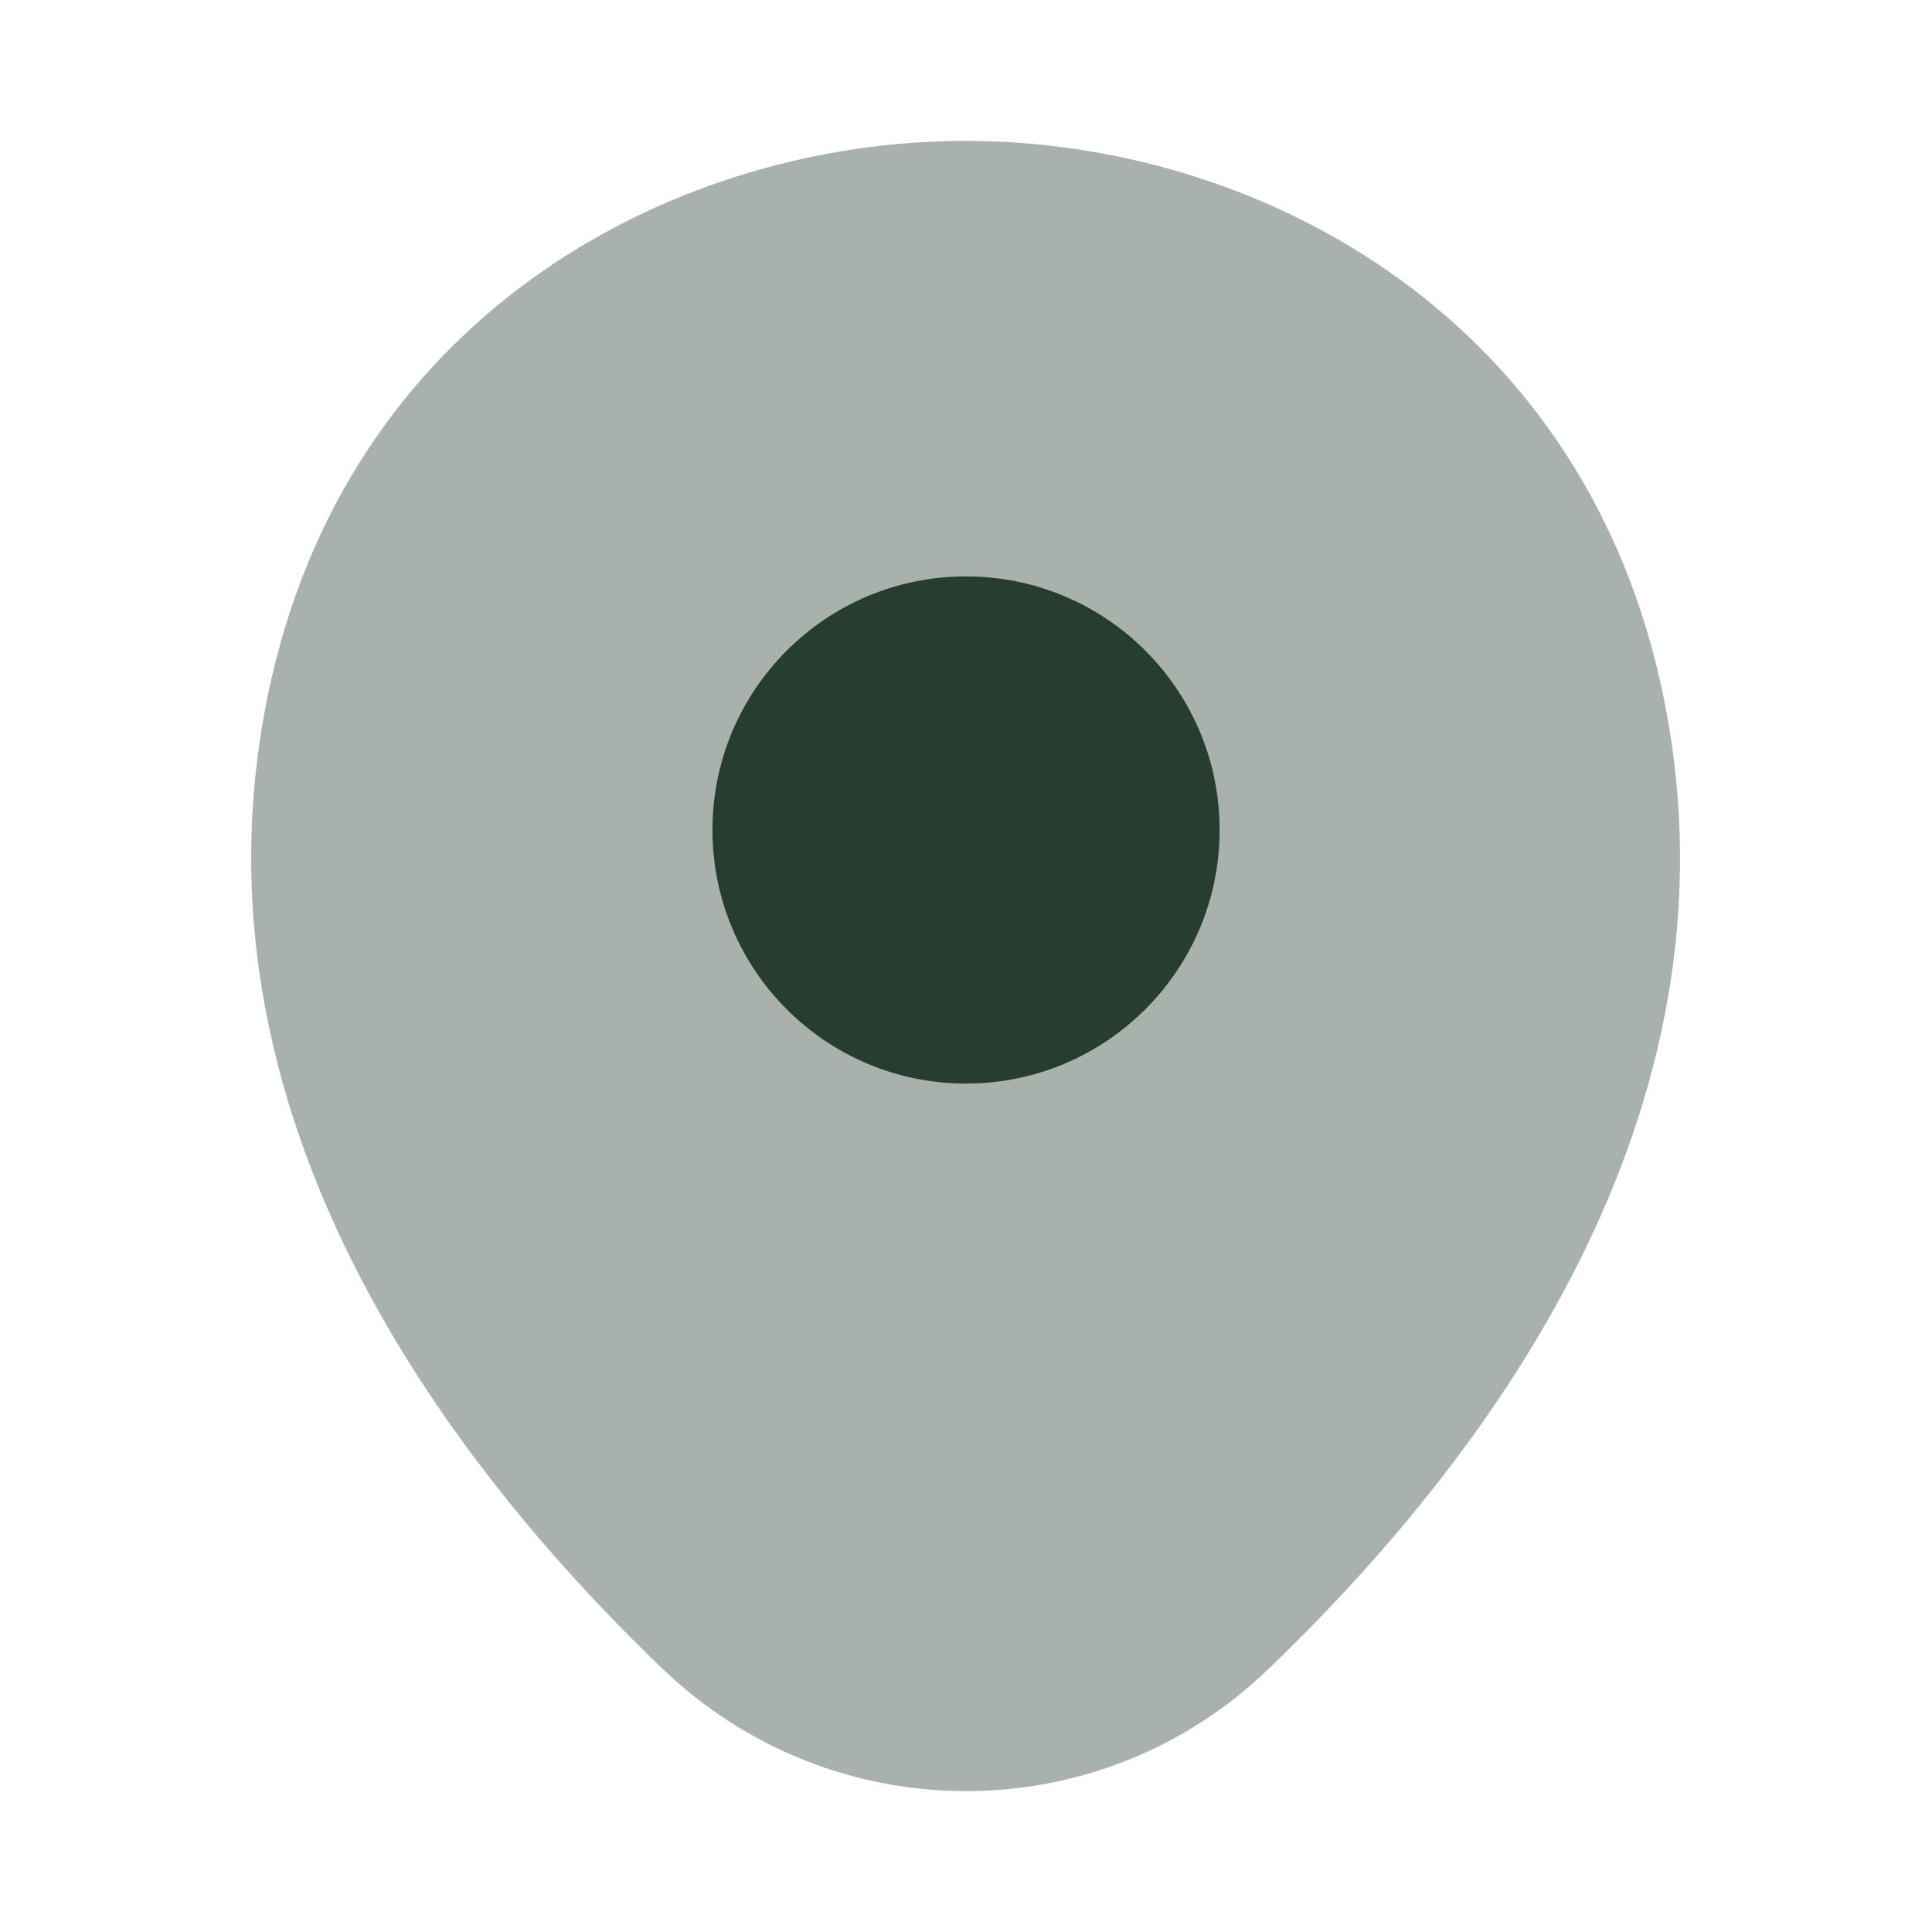<svg width="26" height="26" viewBox="0 0 26 26" fill="none" xmlns="http://www.w3.org/2000/svg">
<path opacity="0.4" d="M22.338 9.154C21.201 4.149 16.835 1.896 13 1.896C13 1.896 13 1.896 12.989 1.896C9.165 1.896 4.788 4.138 3.651 9.143C2.383 14.733 5.807 19.467 8.905 22.447C10.053 23.552 11.527 24.104 13 24.104C14.473 24.104 15.947 23.552 17.084 22.447C20.183 19.467 23.606 14.744 22.338 9.154Z" fill="#263D30"/>
<path d="M13 14.582C14.885 14.582 16.413 13.054 16.413 11.169C16.413 9.284 14.885 7.757 13 7.757C11.115 7.757 9.588 9.284 9.588 11.169C9.588 13.054 11.115 14.582 13 14.582Z" fill="#263D30"/>
</svg>
